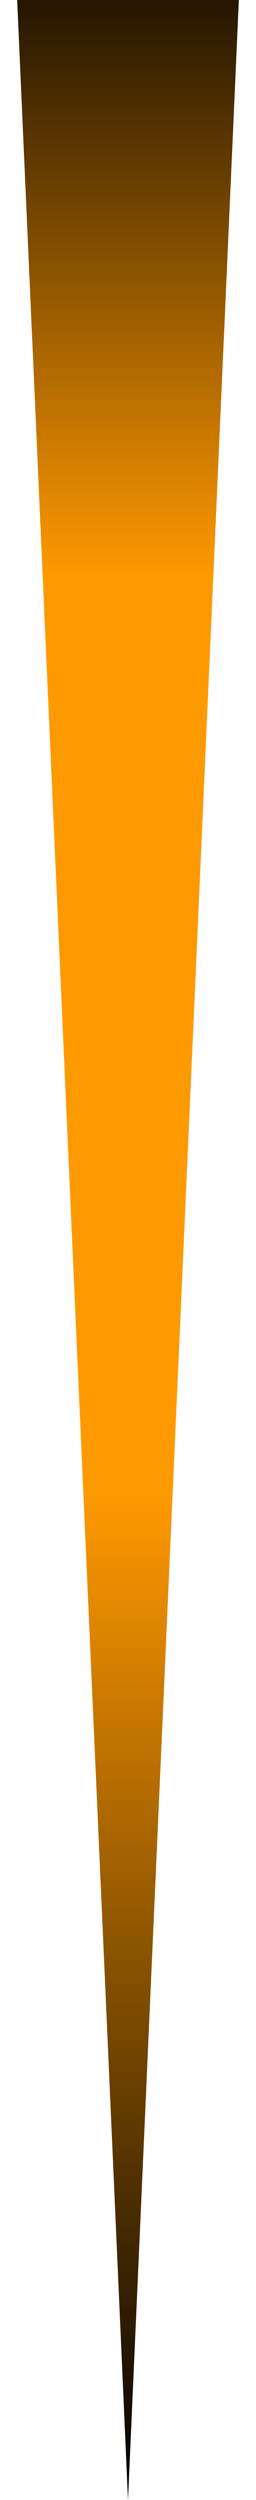 <?xml version="1.0" encoding="UTF-8"?> <svg xmlns="http://www.w3.org/2000/svg" width="8" height="78" viewBox="0 0 8 78" fill="none"> <path d="M4 78L0.536 6.52533e-07L7.464 4.68497e-08L4 78Z" fill="url(#paint0_linear_35_61)"></path> <defs> <linearGradient id="paint0_linear_35_61" x1="4" y1="78" x2="4" y2="-9.5" gradientUnits="userSpaceOnUse"> <stop></stop> <stop offset="0.358" stop-color="#FF9900"></stop> <stop offset="0.686" stop-color="#FF9900"></stop> <stop offset="0.926"></stop> </linearGradient> </defs> </svg> 